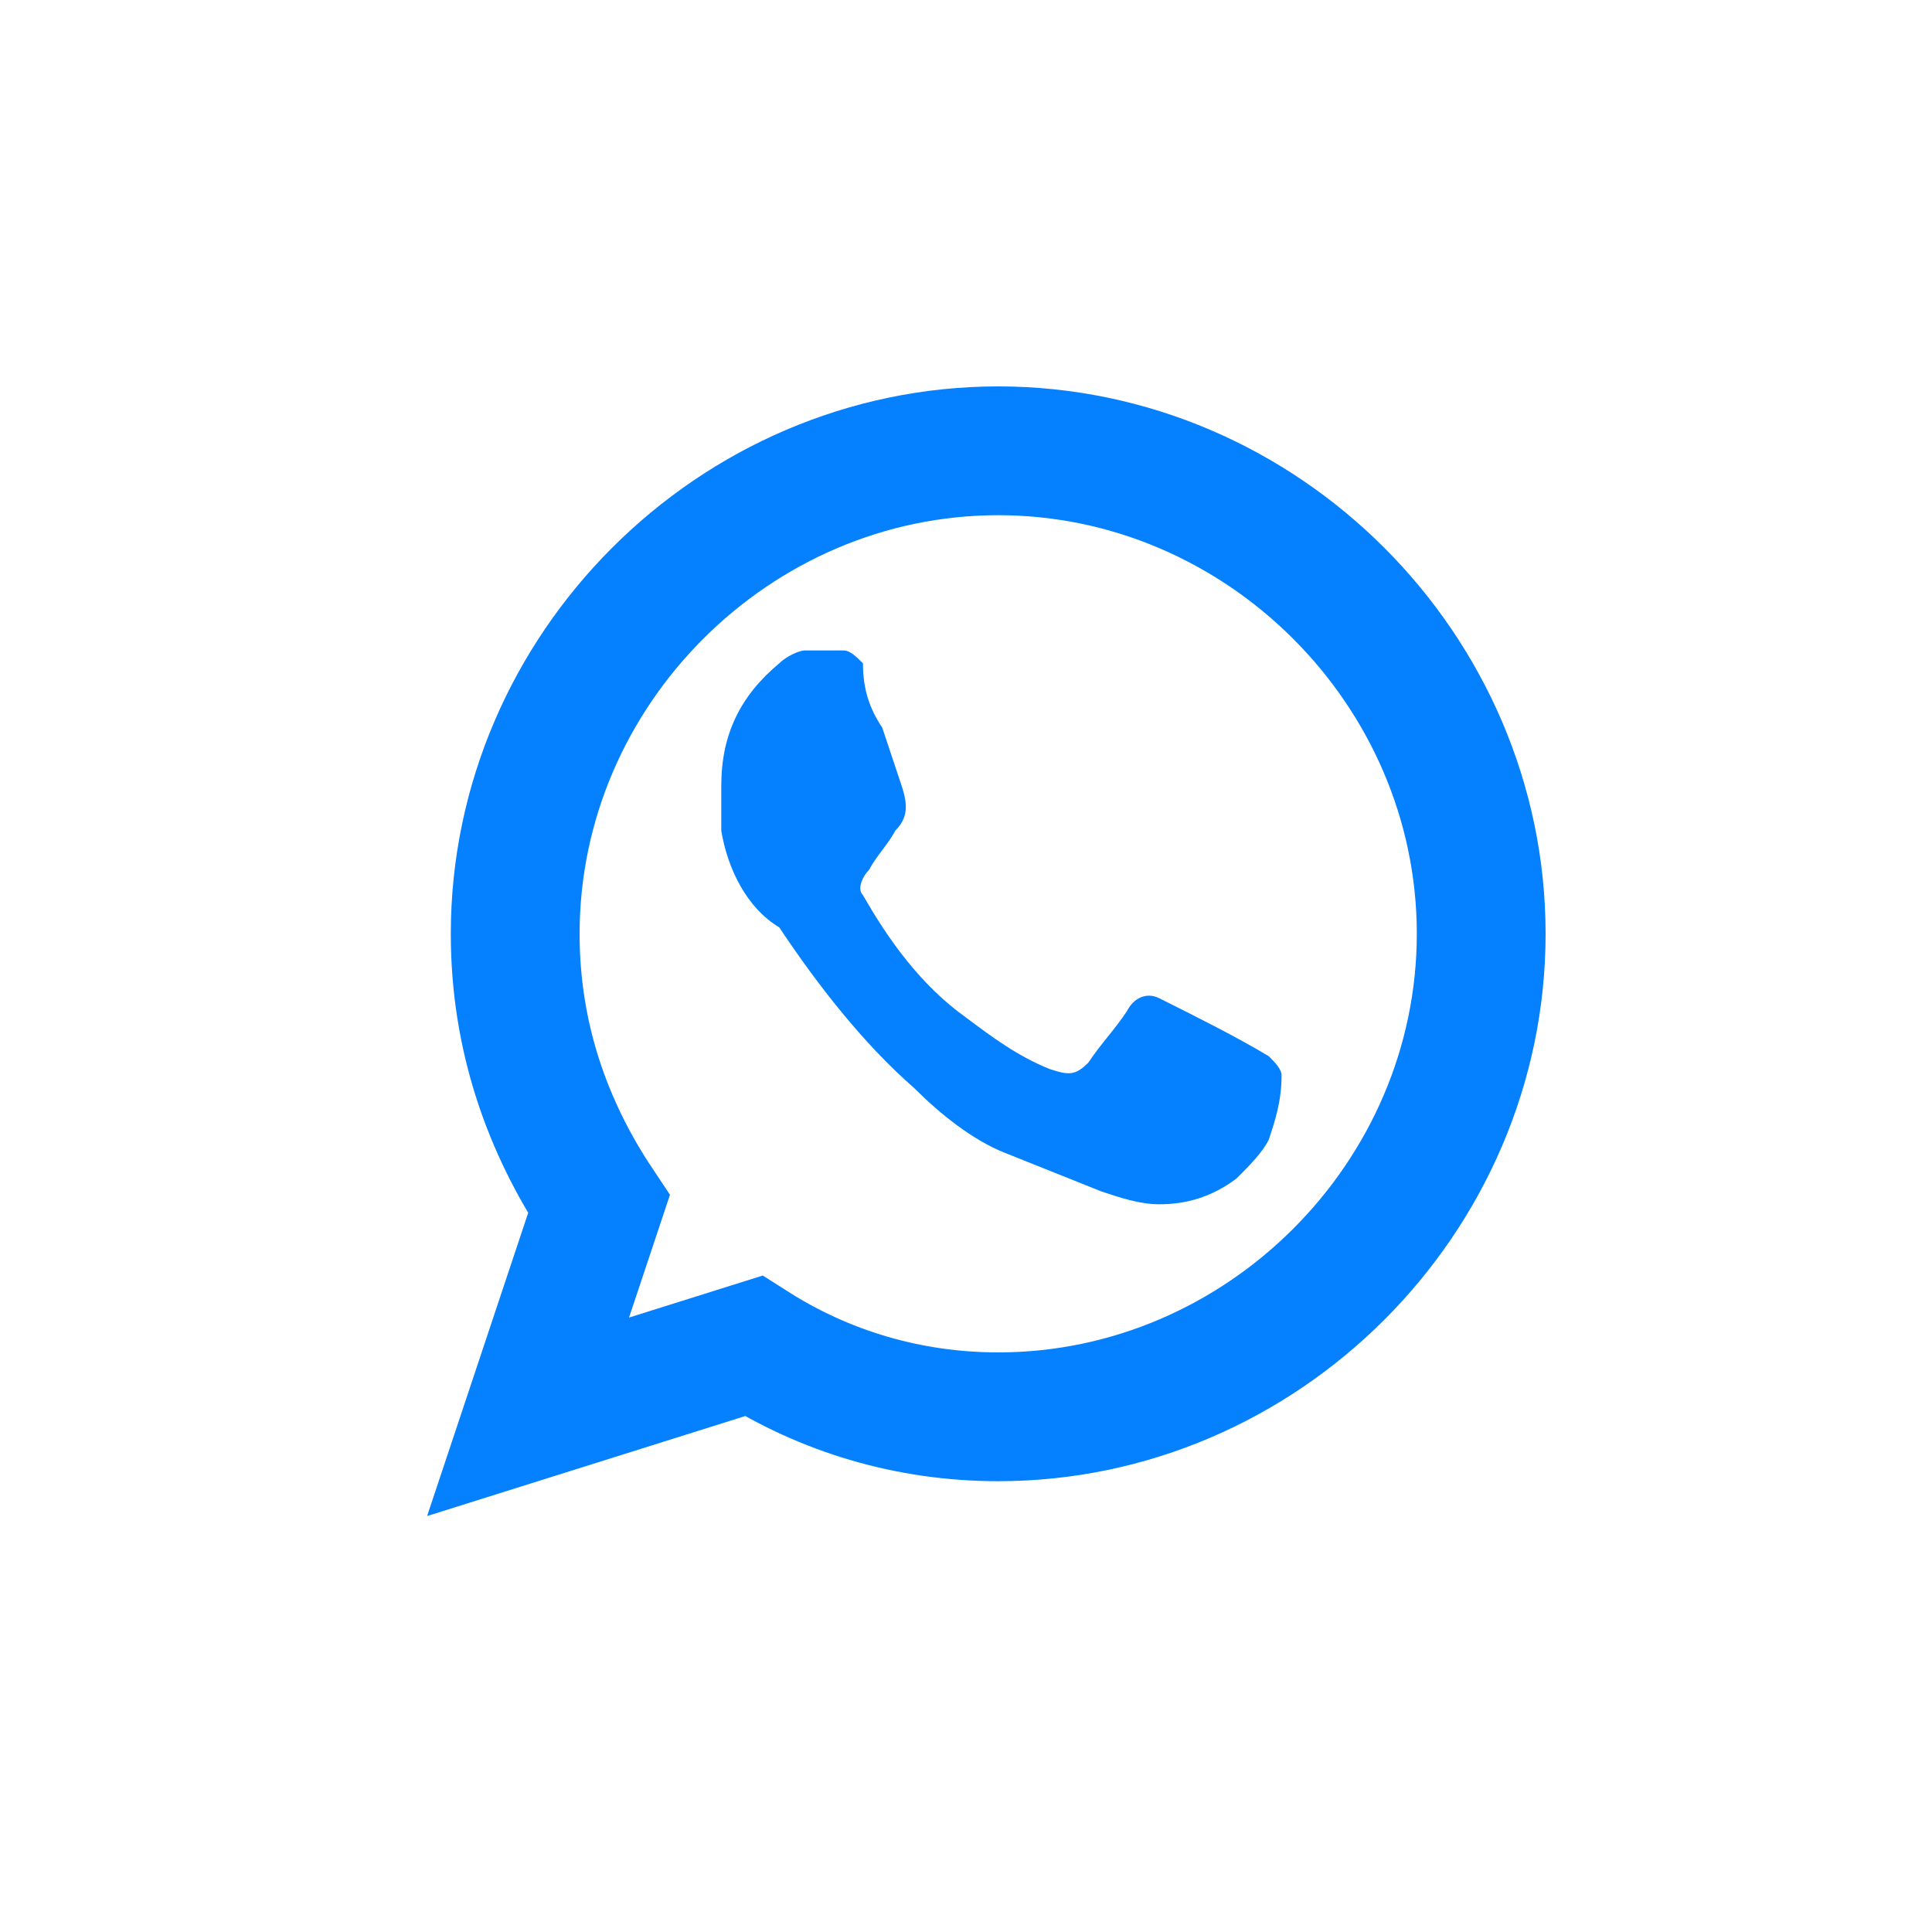 <svg xmlns="http://www.w3.org/2000/svg" viewBox="0 0 30 30"><path d="M11.2 12.2c0-.8.3-1.4.9-1.9.1-.1.3-.2.4-.2h.6c.1 0 .2.1.3.2 0 .4.1.7.3 1l.3.9c.1.3.1.5-.1.7-.1.2-.3.4-.4.6-.1.1-.2.3-.1.4.4.7.9 1.4 1.6 1.9.4.3.8.6 1.3.8.3.1.4.1.6-.1.2-.3.4-.5.6-.8.1-.2.3-.3.5-.2.6.3 1.2.6 1.7.9.1.1.2.2.2.3 0 .4-.1.7-.2 1-.1.2-.3.4-.5.6-.4.3-.8.4-1.2.4-.3 0-.6-.1-.9-.2l-1.5-.6c-.5-.2-1-.6-1.4-1-.8-.7-1.5-1.6-2.1-2.5-.5-.3-.8-.9-.9-1.5v-.7" fill="#0580ff"/><path d="M15.5 7C11.4 7 8 10.4 8 14.5c0 1.6.5 3 1.3 4.2L8.2 22l3.5-1.1c1.1.7 2.4 1.1 3.8 1.1 4.1 0 7.5-3.4 7.5-7.5S19.6 7 15.5 7z" fill="none" stroke="#0580ff" stroke-width="2"/></svg>